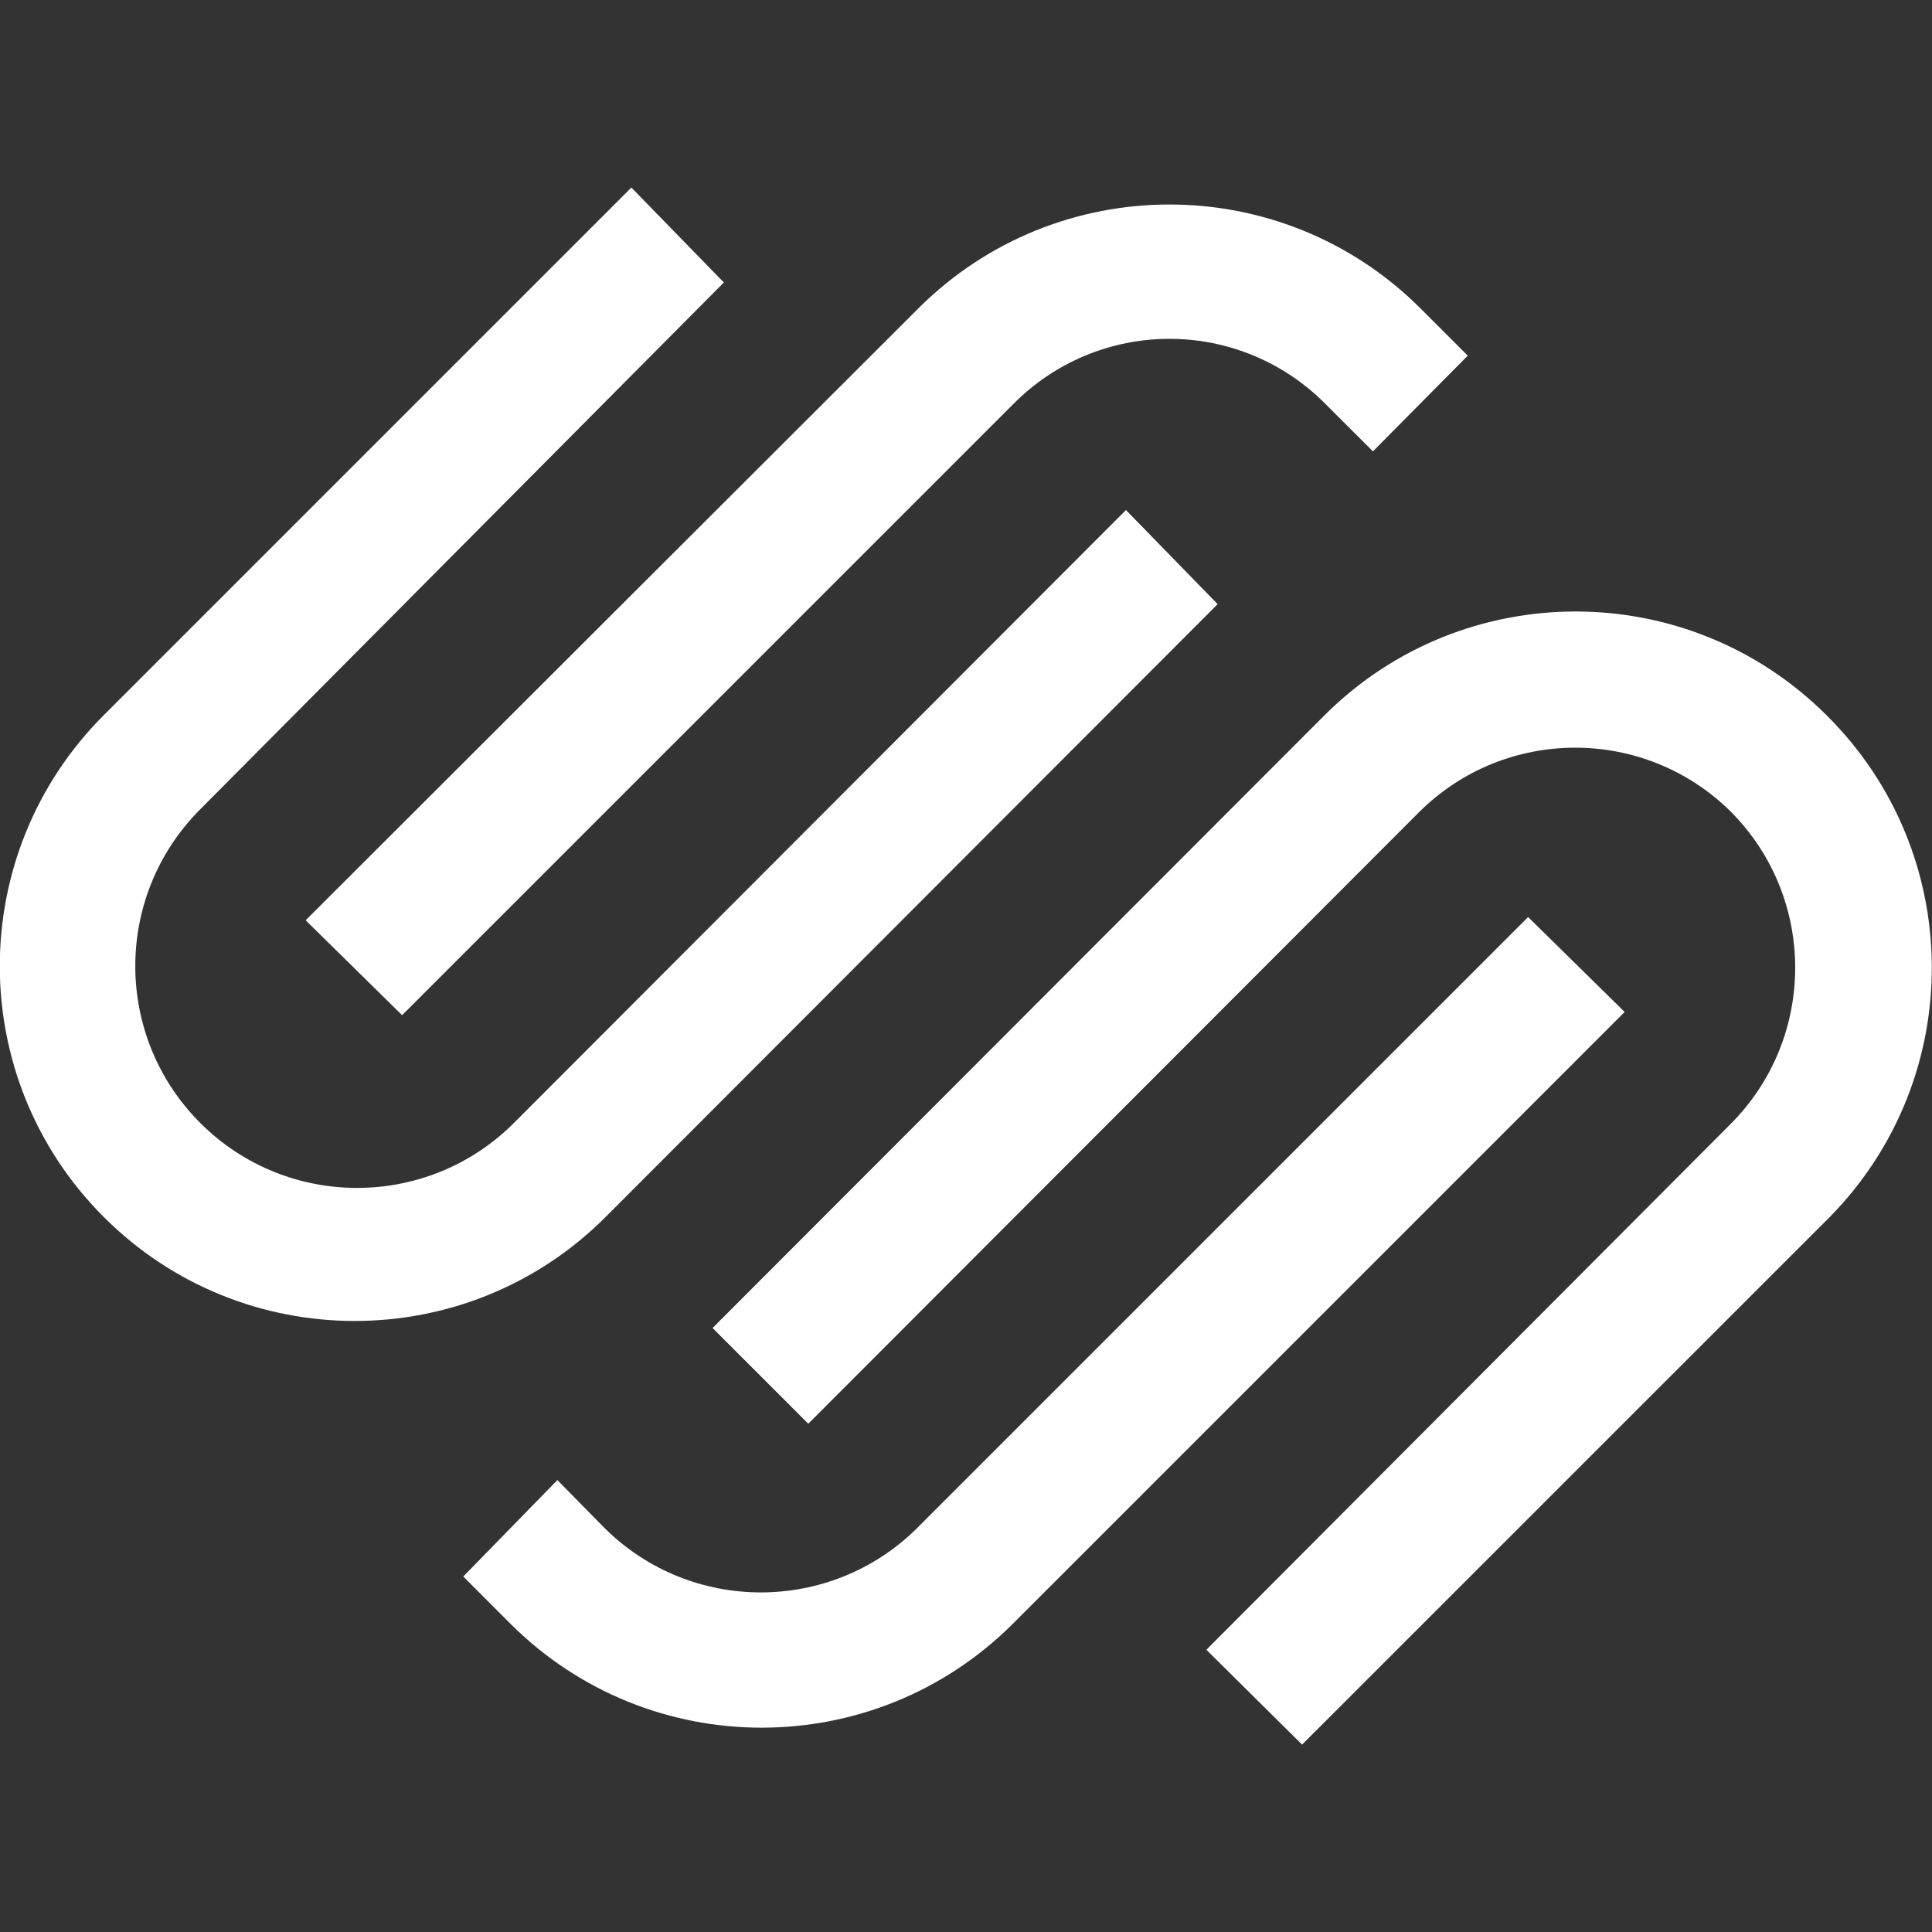 <svg xmlns="http://www.w3.org/2000/svg" width="24" height="24" viewBox="0 0 24 24" fill="none"><rect x="0" y="0" width="24" height="24" fill="#333333" stroke="none"/><g clip-path="url(#clip0)"><path fill-rule="evenodd" clip-rule="evenodd" d="M13.987 6.336L15.126 7.505L7.523 15.118C5.802 16.84 3.01 16.84 1.289 15.118C-0.433 13.397 -0.433 10.606 1.289 8.884L7.843 2.33L8.992 3.509L2.478 10.063C1.407 11.145 1.416 12.889 2.498 13.96C3.579 15.03 5.324 15.021 6.394 13.94L13.987 6.336ZM12.589 5.018L4.995 12.611L3.797 11.432L11.41 3.829C13.133 2.111 15.921 2.111 17.644 3.829L18.233 4.418L17.055 5.607L16.465 5.018C15.953 4.5 15.255 4.209 14.527 4.209C13.799 4.209 13.101 4.5 12.589 5.018ZM22.689 8.884C20.966 7.167 18.178 7.167 16.455 8.884L8.852 16.497L10.041 17.686L17.634 10.083C18.705 9.023 20.43 9.023 21.501 10.083C22.567 11.155 22.567 12.888 21.501 13.96L14.986 20.494L16.175 21.672L22.73 15.118C24.436 13.384 24.418 10.596 22.689 8.884ZM11.39 18.985L18.983 11.392L20.182 12.571L12.579 20.174C10.855 21.891 8.068 21.891 6.344 20.174L5.755 19.584L6.924 18.386L7.513 18.985C8.587 20.047 10.316 20.047 11.39 18.985Z" fill="white"></path></g><defs><clipPath id="clip0"><rect width="24" height="24" fill="white"></rect></clipPath></defs></svg>